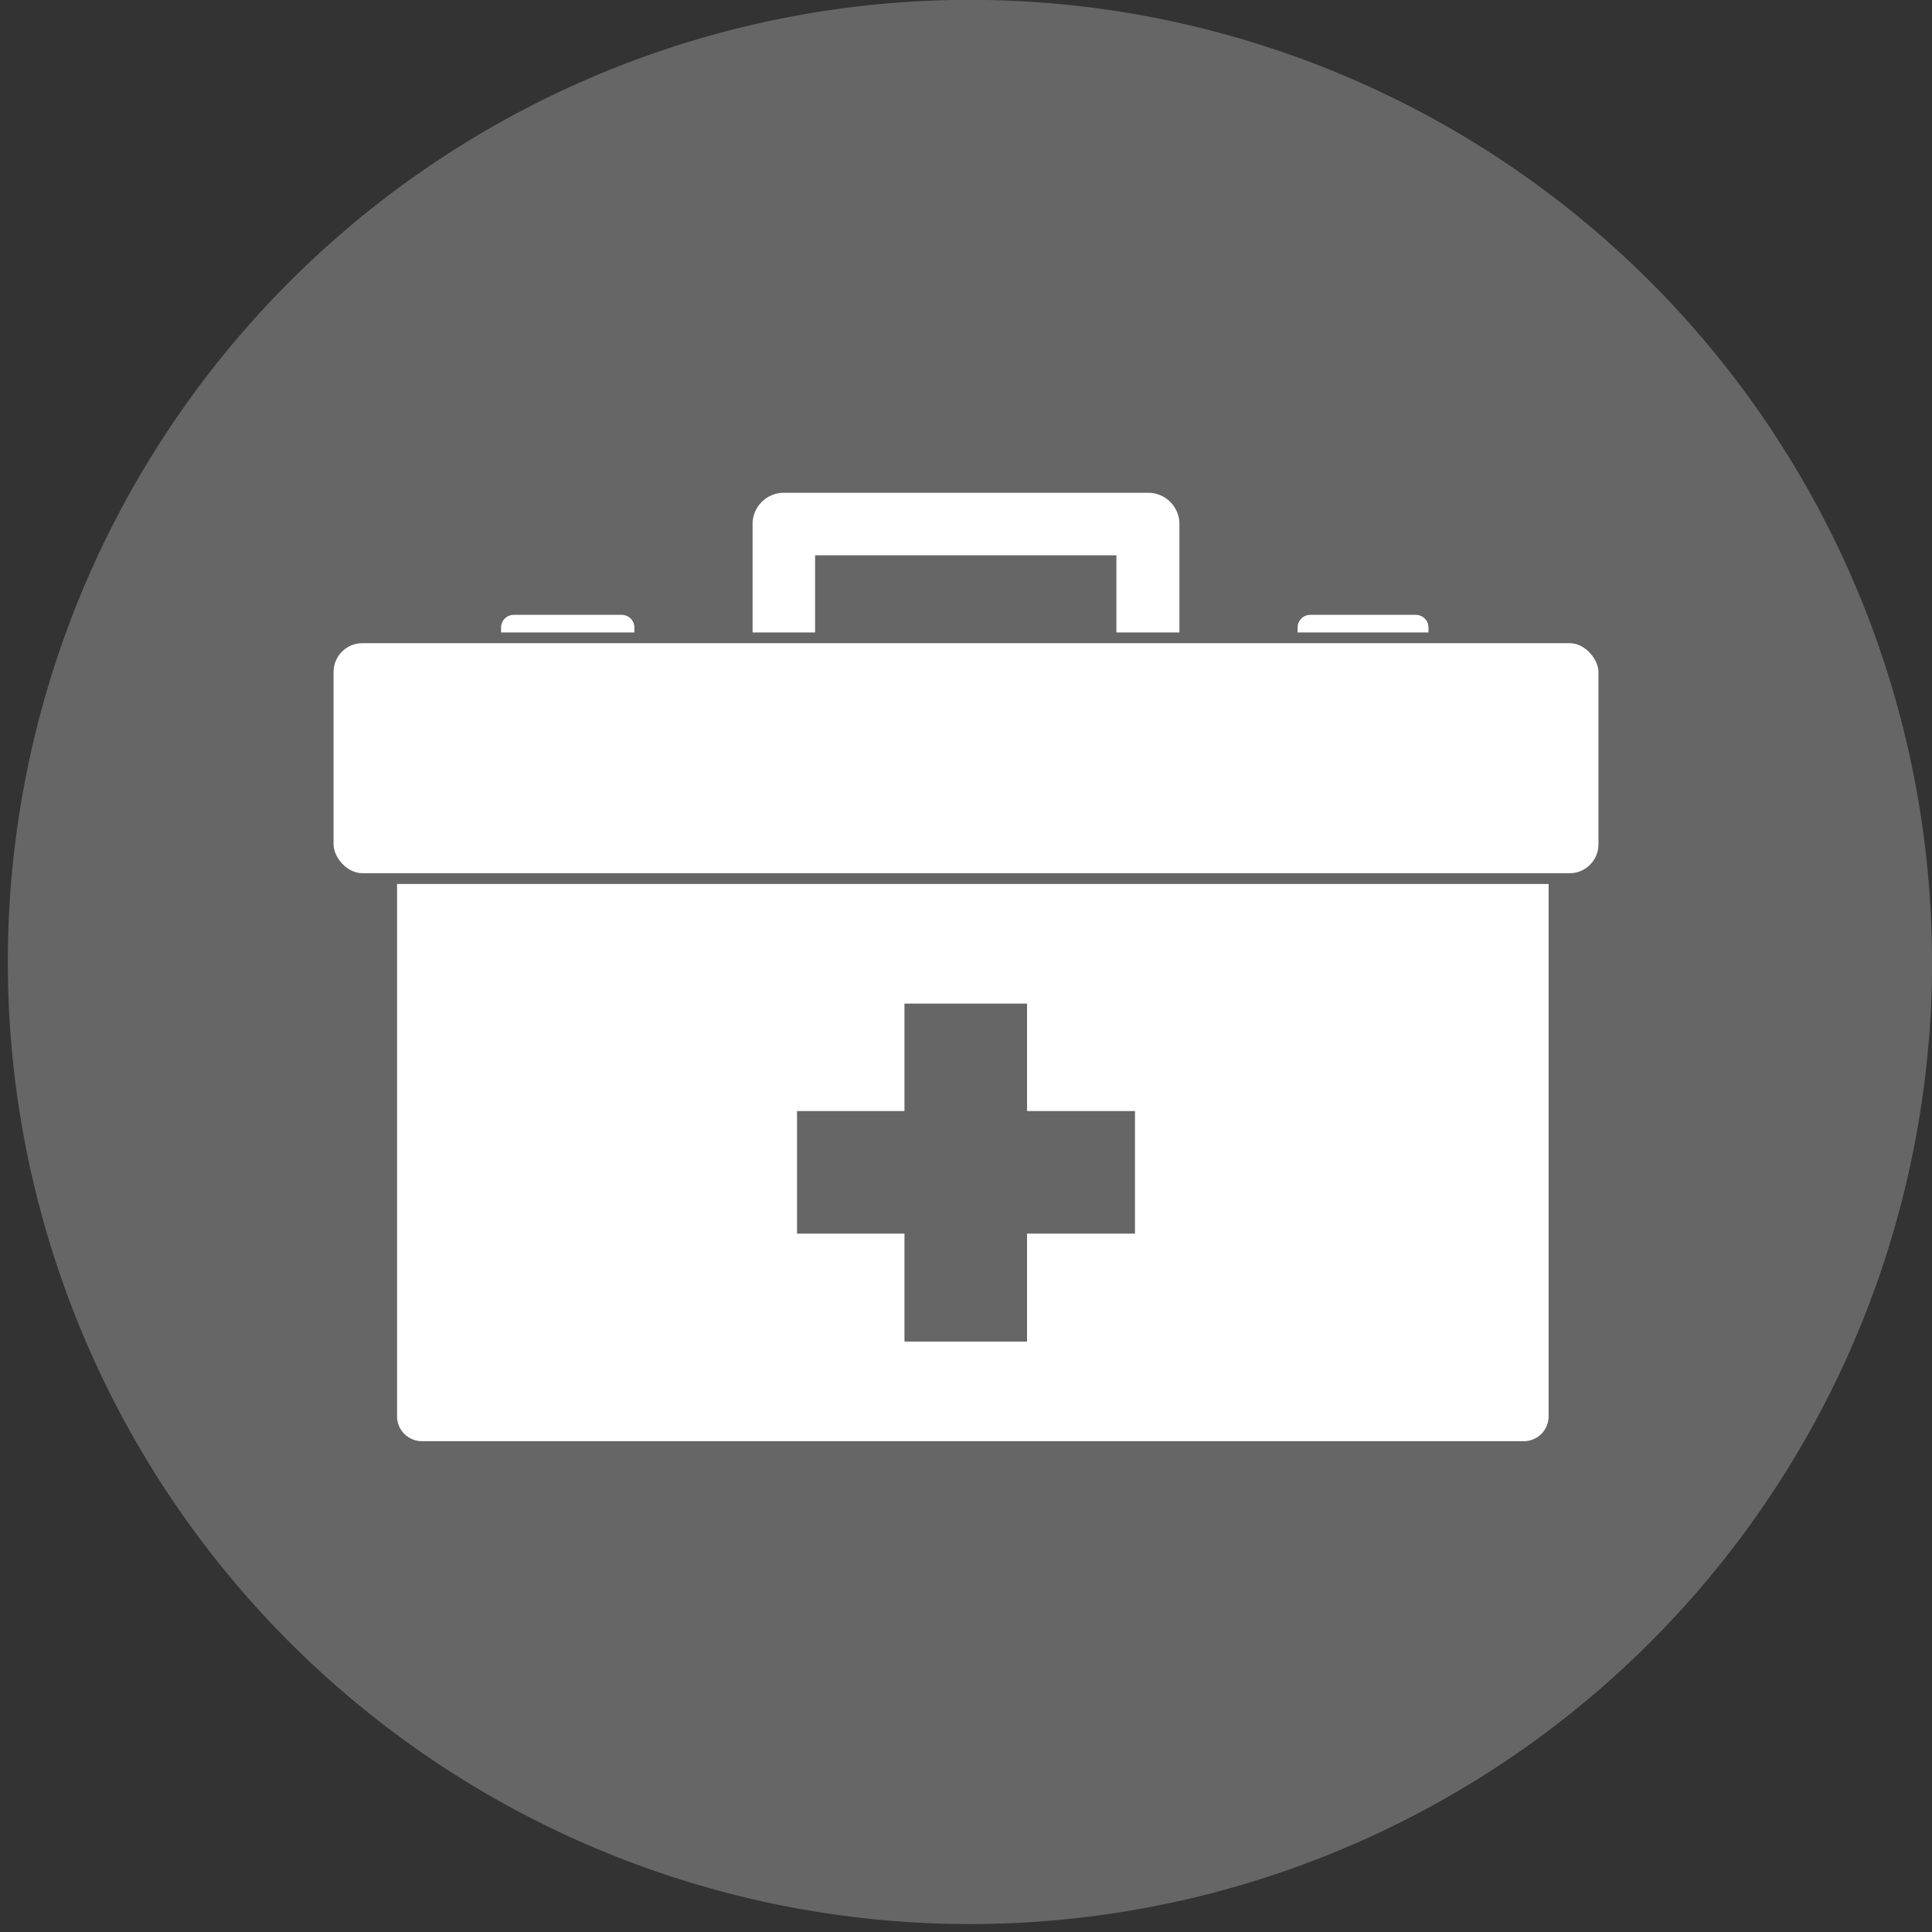 <svg xmlns="http://www.w3.org/2000/svg" xmlns:xlink="http://www.w3.org/1999/xlink" viewBox="0 0 39.56 39.56"><rect x="0" y="0" width="39.56" height="39.56" fill="#333333" stroke="none"/><defs><clipPath id="clip-path" transform="translate(0 0)"><rect width="39.56" height="39.56" fill="none"/></clipPath></defs><g id="Layer_2" data-name="Layer 2"><g id="Layer_1-2" data-name="Layer 1"><g clip-path="url(#clip-path)"><path d="M39.56,19.78a17.78,17.78,0,0,1-.09,1.8,19.7,19.7,0,1,1,.09-1.8" transform="translate(0 0)" fill="#666"/><path d="M23.51,15.1a.65.65,0,0,1-.65-.64V11.37H16.69v3.09a.64.64,0,0,1-.64.64.64.64,0,0,1-.64-.64V10.73a.64.64,0,0,1,.64-.64h7.46a.64.64,0,0,1,.64.64v3.73a.64.64,0,0,1-.64.64" transform="translate(0 0)" fill="#fff"/><path d="M12.74,12.59H10.52a.26.26,0,0,0-.26.26v1.27a.26.26,0,0,0,.26.25h2.22a.25.25,0,0,0,.25-.25V12.85a.26.26,0,0,0-.25-.26" transform="translate(0 0)" fill="#fff"/><path d="M29,12.59H26.82a.26.26,0,0,0-.25.26v1.27a.25.25,0,0,0,.25.25H29a.25.25,0,0,0,.25-.25V12.85a.26.26,0,0,0-.25-.26" transform="translate(0 0)" fill="#fff"/><path d="M31.19,17.58H8.64a.51.51,0,0,0-.51.51V29a.51.51,0,0,0,.51.51H31.19a.51.51,0,0,0,.52-.51V18.09a.51.51,0,0,0-.52-.51" transform="translate(0 0)" fill="#fff"/><polygon points="23.24 22.75 21.03 22.75 21.03 20.55 18.52 20.55 18.52 22.75 16.32 22.75 16.32 25.26 18.52 25.26 18.52 27.47 21.03 27.47 21.03 25.26 23.24 25.26 23.24 22.75" fill="#666"/><path d="M32.14,18H7.42a.7.7,0,0,1-.7-.7V13.76a.7.7,0,0,1,.7-.7H32.14a.7.7,0,0,1,.7.7v3.53a.7.7,0,0,1-.7.7" transform="translate(0 0)" fill="#fff"/><rect x="6.72" y="13.06" width="26.12" height="4.93" rx="0.7" fill="none" stroke="#666" stroke-miterlimit="10" stroke-width="0.22"/></g></g></g></svg>